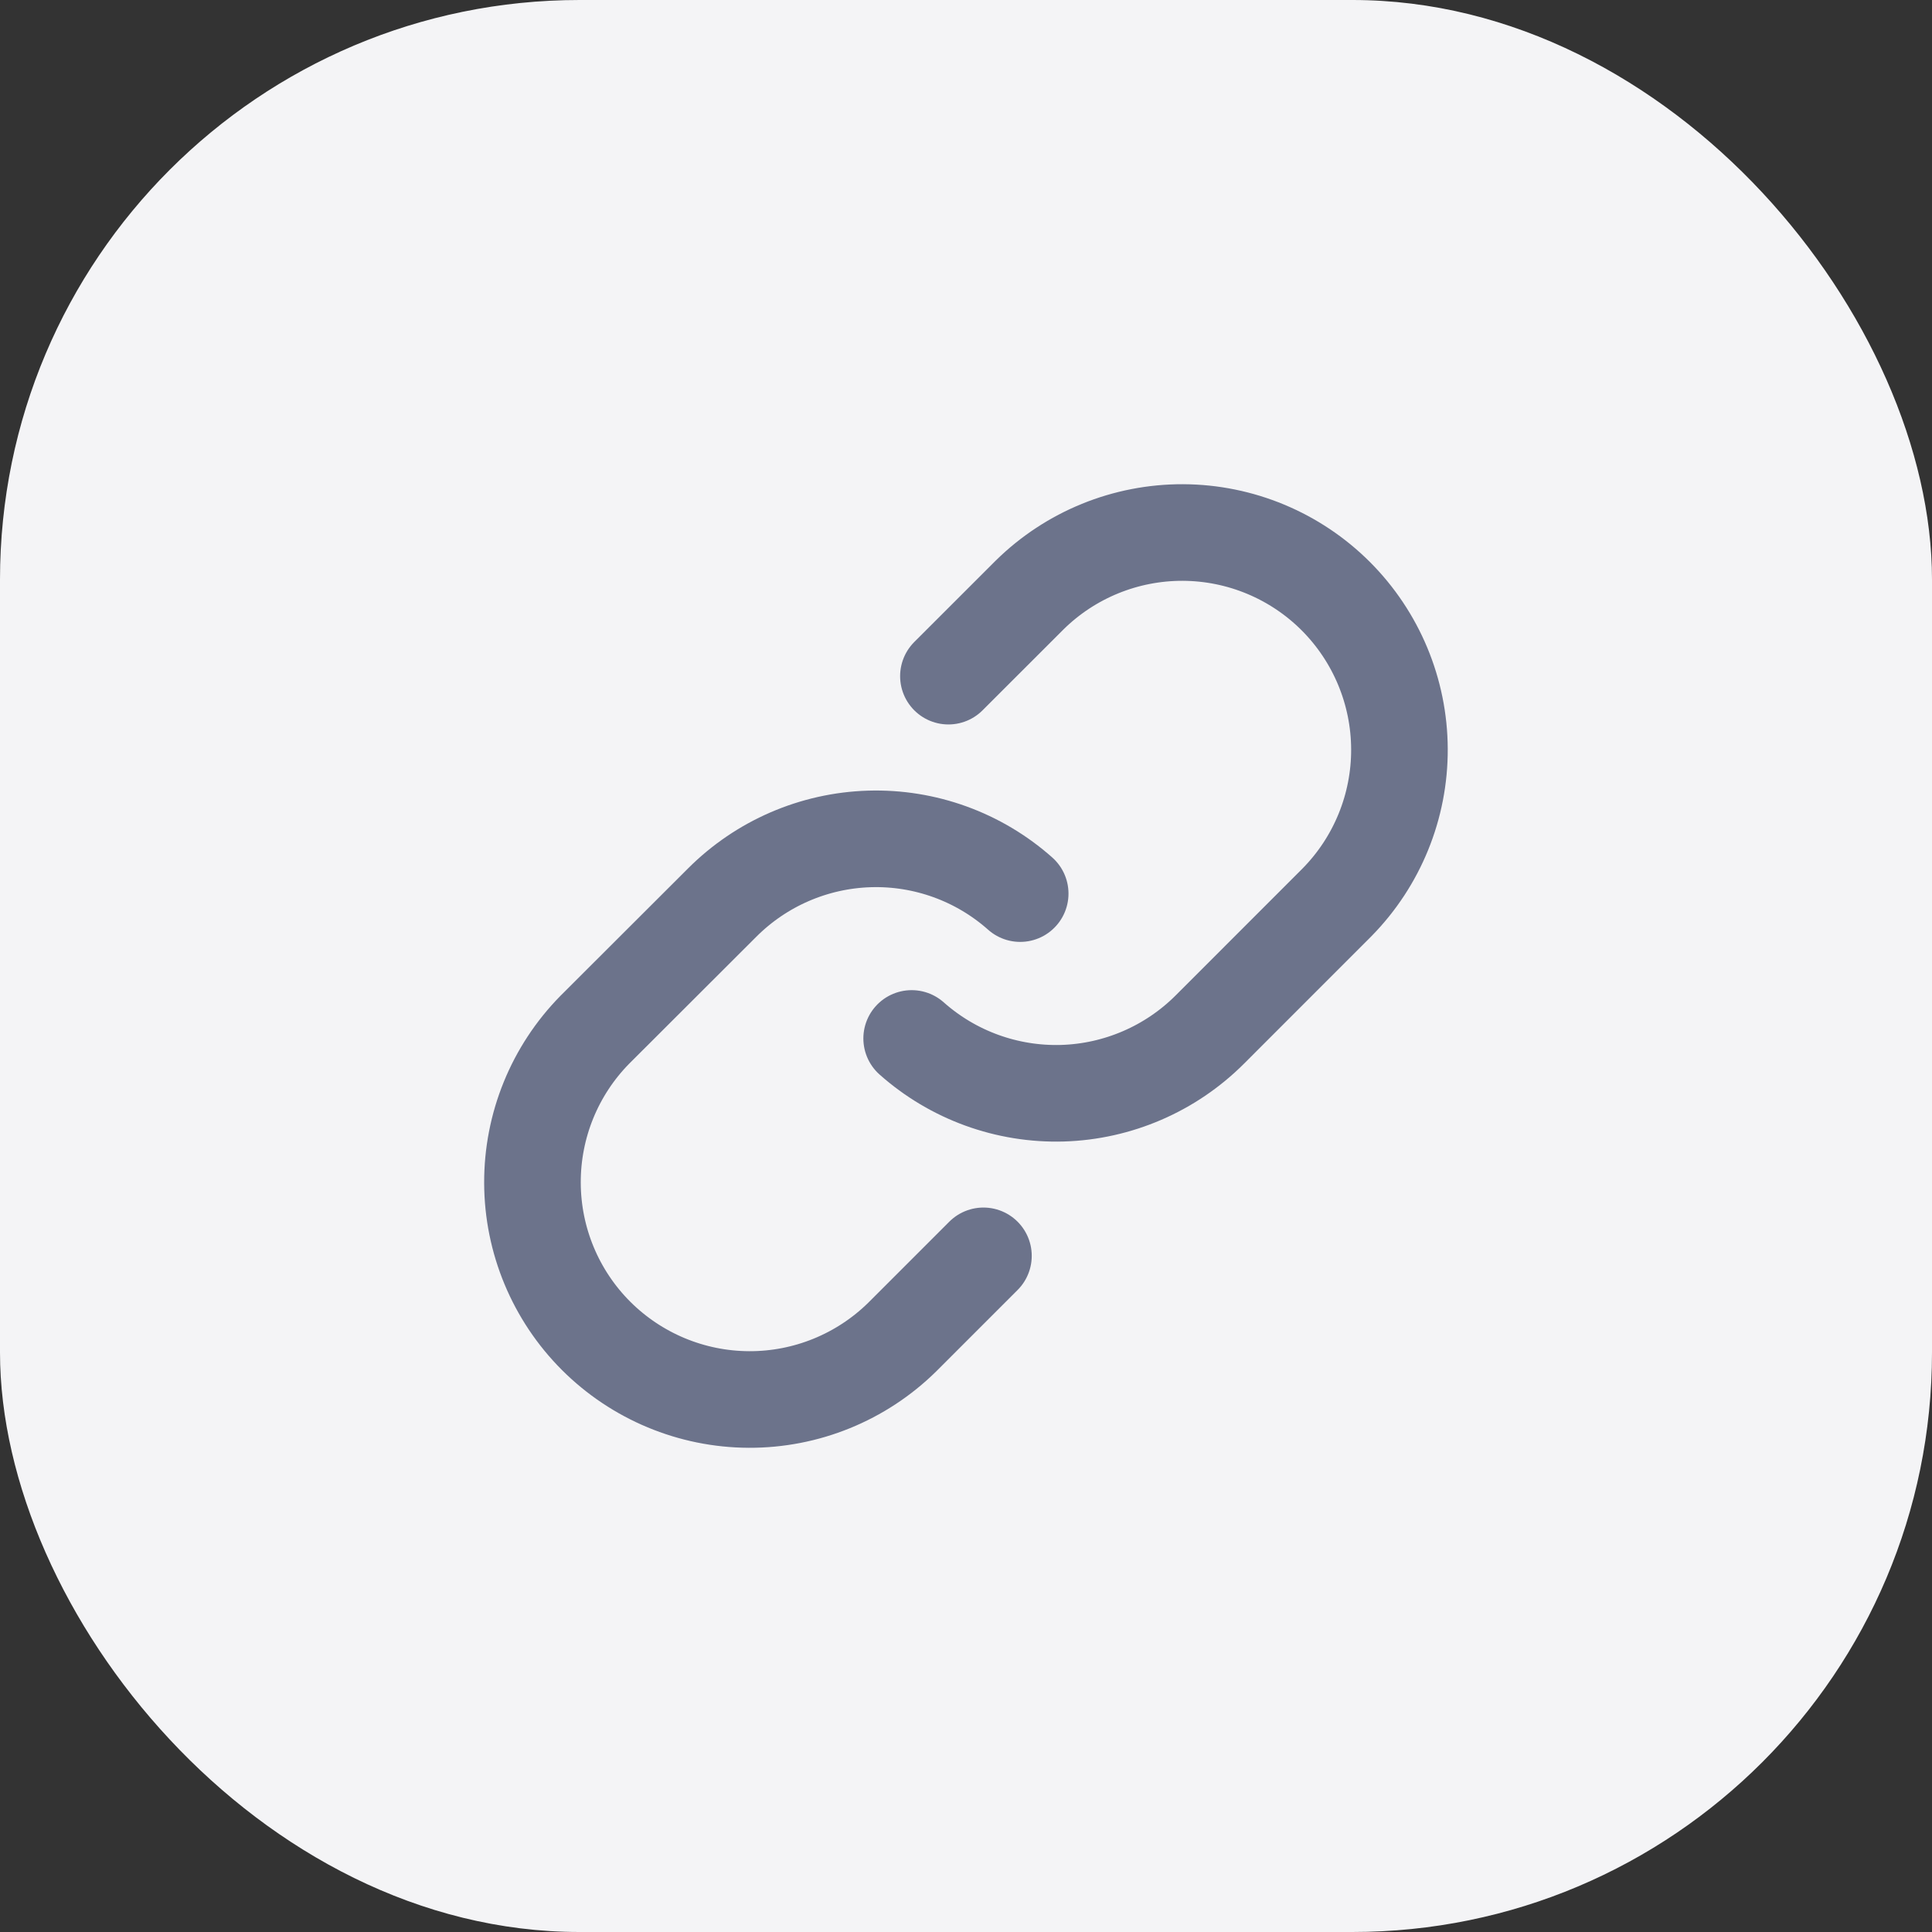 <svg width="40" height="40" viewBox="0 0 40 40" fill="none" xmlns="http://www.w3.org/2000/svg">
<rect x="0" y="0" width="40" height="40" fill="#333333" stroke="none"/>
<rect width="40" height="40" rx="12" fill="#F4F4F6"/>
<path d="M20.361 26.001L18.679 27.683C17.833 28.515 16.692 28.98 15.505 28.975C14.318 28.97 13.181 28.496 12.341 27.657C11.502 26.818 11.028 25.68 11.024 24.493C11.019 23.306 11.483 22.165 12.316 21.319L14.951 18.688C15.762 17.876 16.852 17.404 18 17.369C19.147 17.334 20.264 17.739 21.122 18.501" stroke="#6C738B" stroke-width="2" stroke-linecap="round" stroke-linejoin="round"/>
<path d="M19.636 13.999L21.318 12.318C22.164 11.485 23.305 11.021 24.492 11.025C25.68 11.03 26.817 11.504 27.656 12.343C28.495 13.183 28.969 14.32 28.974 15.507C28.979 16.694 28.514 17.835 27.682 18.681L25.047 21.317C24.235 22.128 23.144 22.599 21.997 22.634C20.85 22.667 19.733 22.262 18.875 21.5" stroke="#6C738B" stroke-width="2" stroke-linecap="round" stroke-linejoin="round"/>
</svg>
